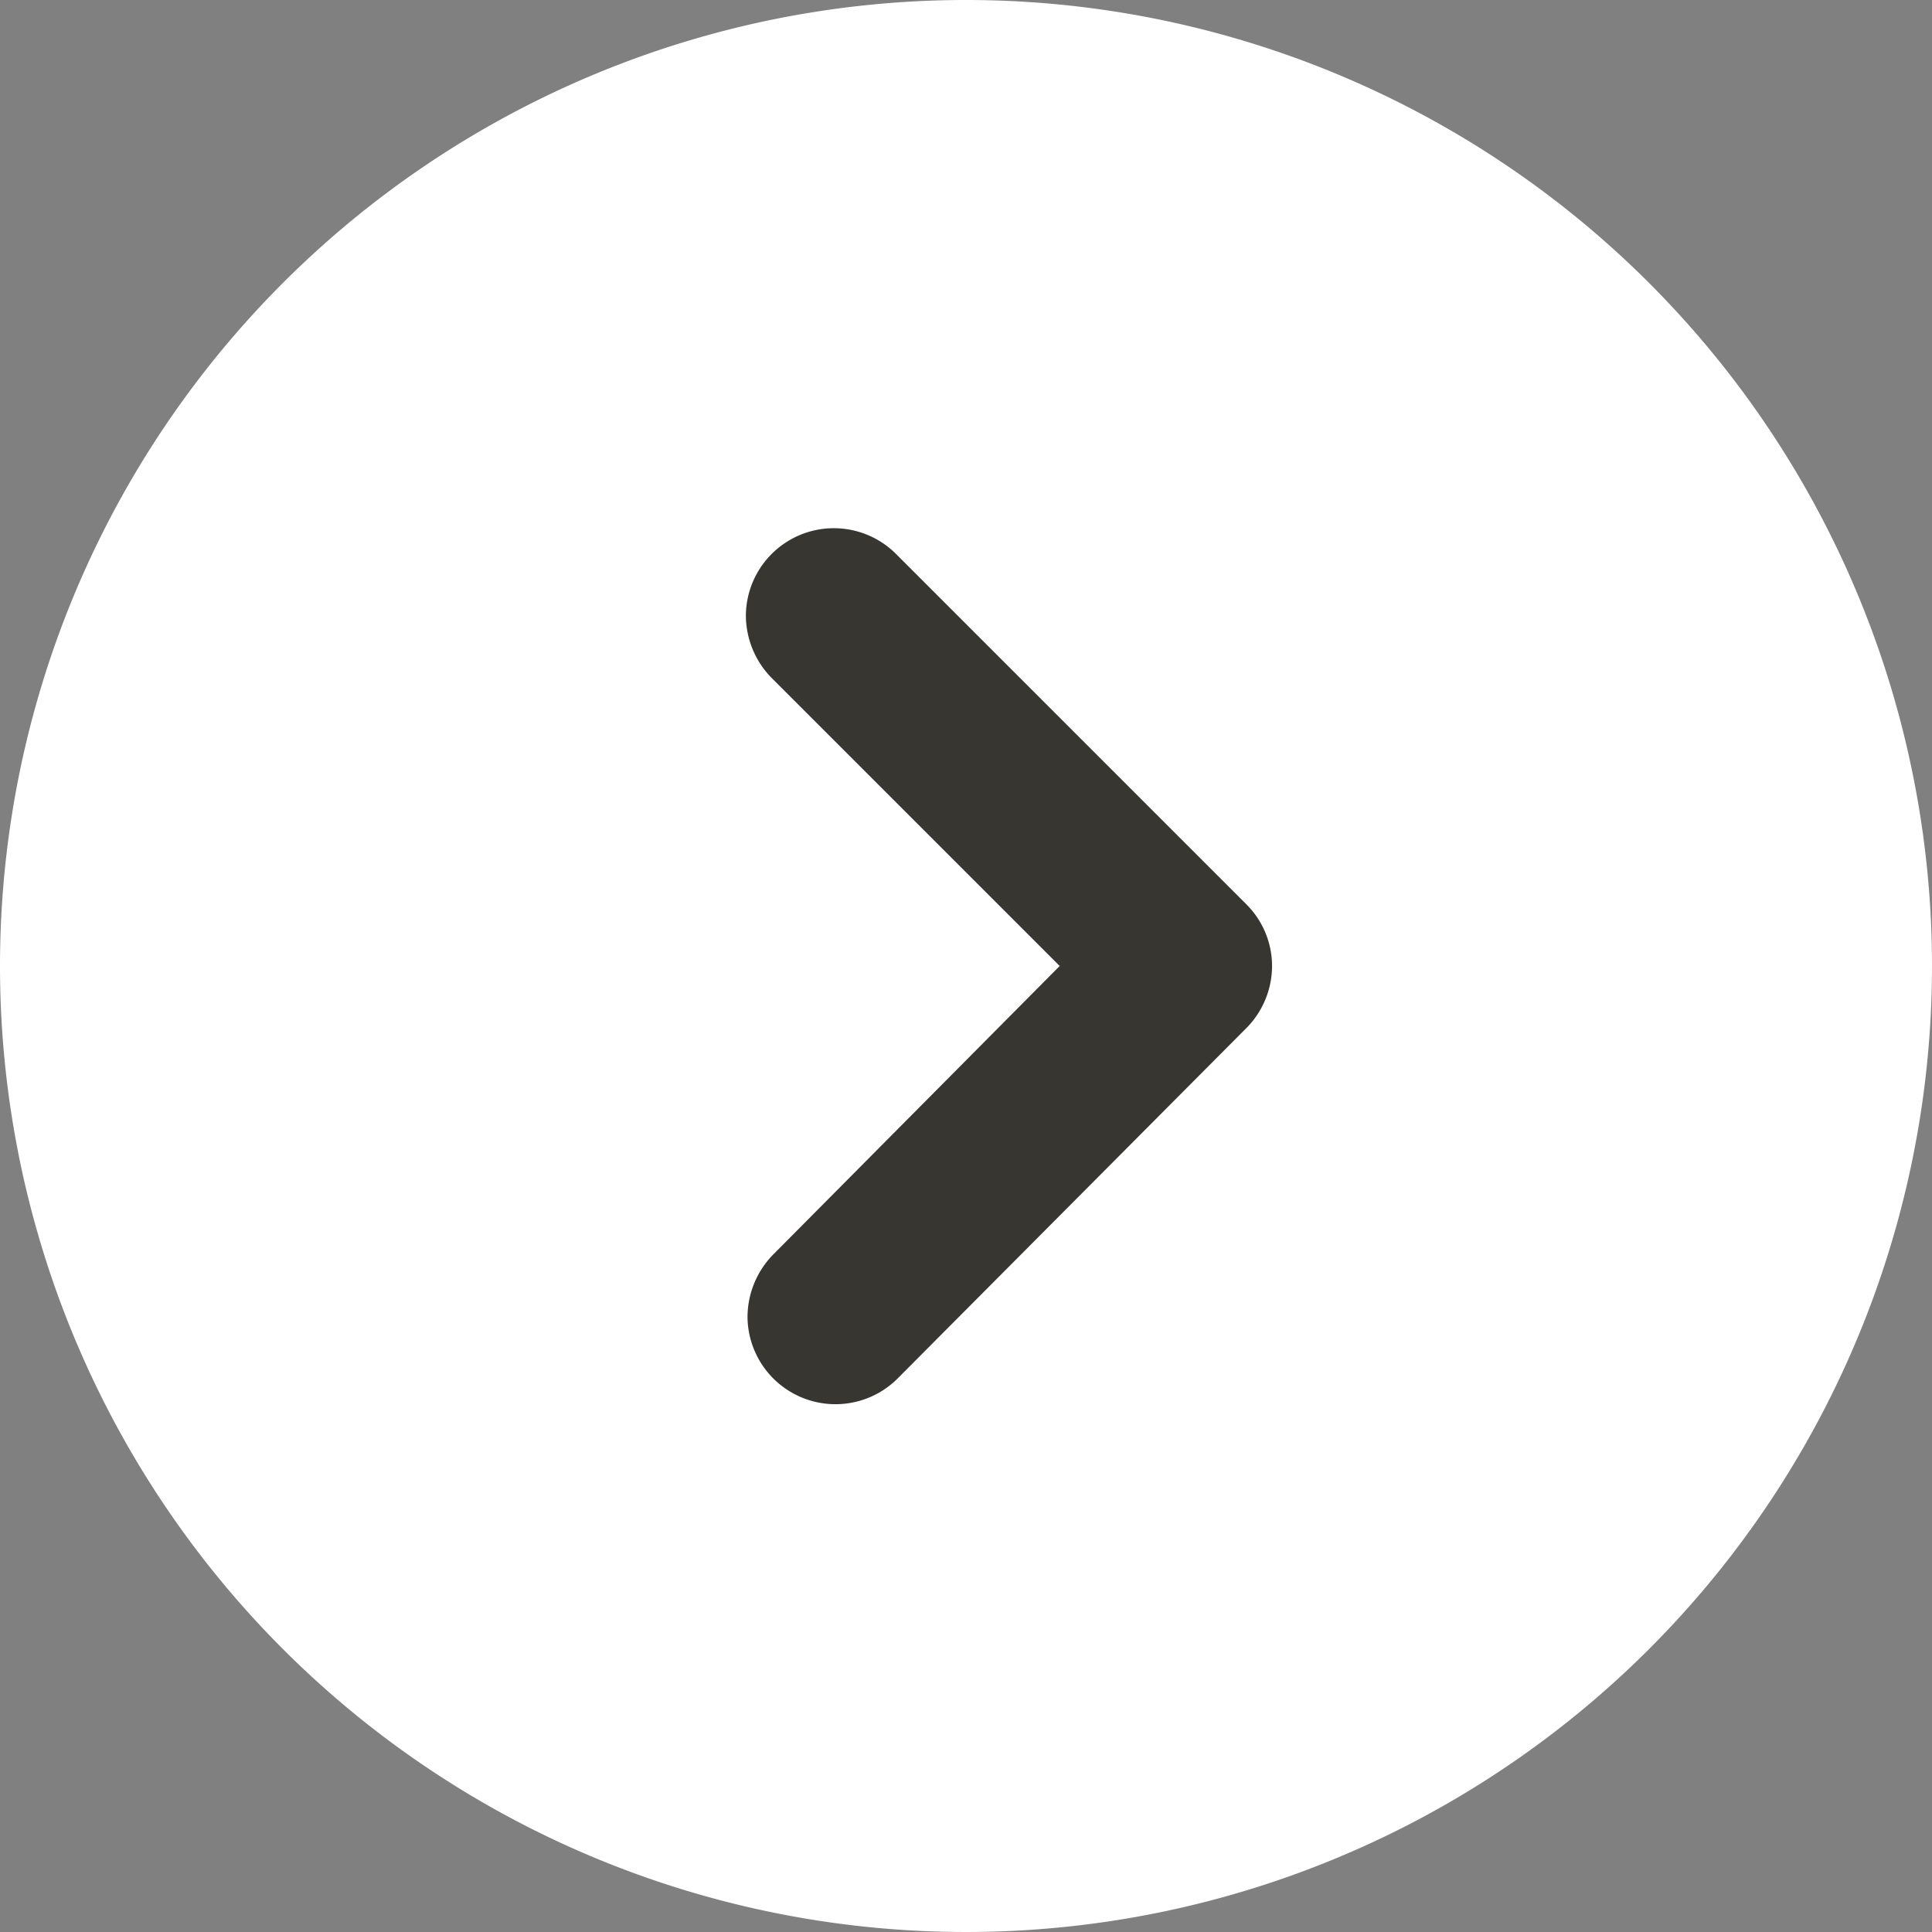 <svg id="Layer_1" data-name="Layer 1" width="48" height="48" xmlns="http://www.w3.org/2000/svg" viewBox="0 0 47.22 47.22"><rect x="0" y="0" width="47.22" height="47.22" fill="#808080" stroke="none"/><defs><style>.cls-1{fill:#383630;}.cls-2{fill:#fff;fill-rule:evenodd;}</style></defs><rect class="cls-1" x="11.9" y="12.17" width="20.4" height="22.32"/><path class="cls-2" d="M.54,24.28A23.61,23.61,0,1,0,24.15.67,23.61,23.61,0,0,0,.54,24.28Zm18.88,7.07a2.19,2.19,0,0,0-.61,1.51,2.15,2.15,0,0,0,3.64,1.53L31,25.8a2.16,2.16,0,0,0,.63-1.52A2.13,2.13,0,0,0,31,22.77l-8.59-8.59a2.15,2.15,0,0,0-3.64,1.53,2.19,2.19,0,0,0,.61,1.51l7.06,7.06Z" transform="translate(-0.54 -0.67)"/></svg>